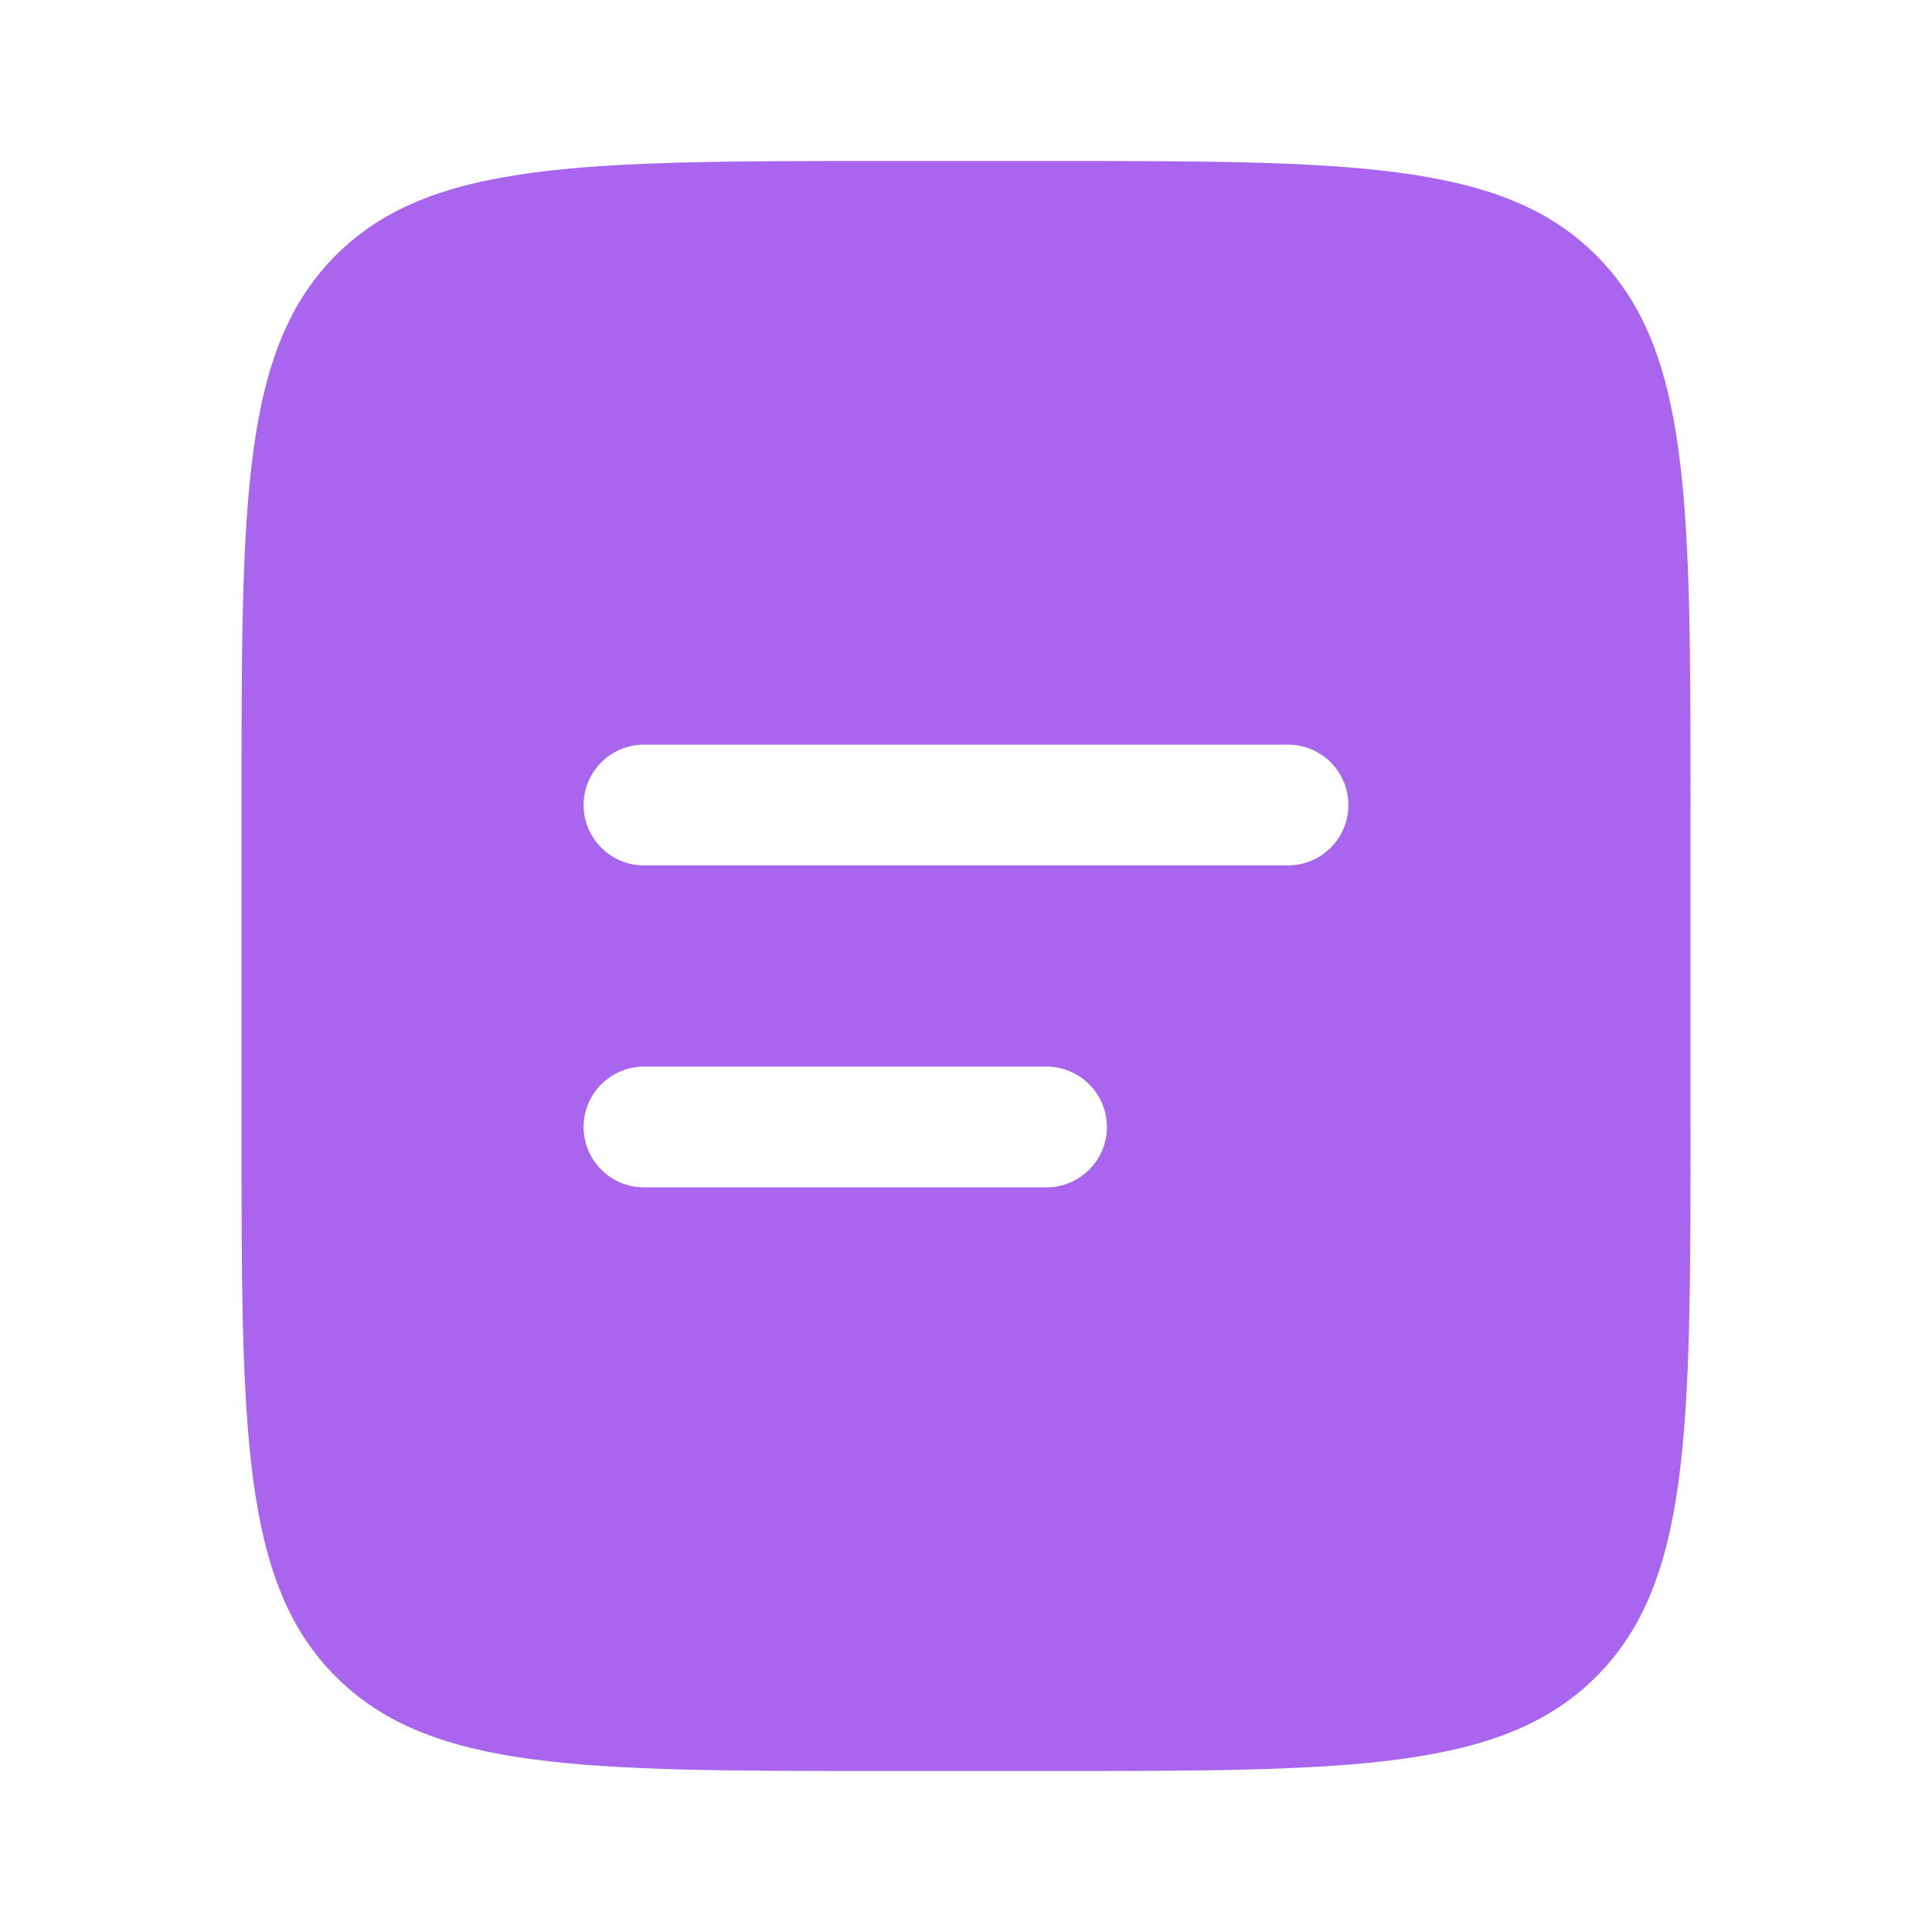 <?xml version="1.0" encoding="UTF-8"?> <svg xmlns="http://www.w3.org/2000/svg" width="40" height="40" viewBox="0 0 40 40" fill="none"><path fill-rule="evenodd" clip-rule="evenodd" d="M6.953 5.286C5 7.239 5 10.381 5 16.667V23.333C5 29.619 5 32.761 6.953 34.714C8.905 36.667 12.048 36.667 18.333 36.667H21.667C27.952 36.667 31.095 36.667 33.047 34.714C35 32.761 35 29.619 35 23.333V16.667C35 10.381 35 7.239 33.047 5.286C31.095 3.333 27.952 3.333 21.667 3.333H18.333C12.048 3.333 8.905 3.333 6.953 5.286ZM13.333 15.417C12.643 15.417 12.083 15.976 12.083 16.667C12.083 17.357 12.643 17.917 13.333 17.917H26.667C27.357 17.917 27.917 17.357 27.917 16.667C27.917 15.976 27.357 15.417 26.667 15.417H13.333ZM13.333 22.083C12.643 22.083 12.083 22.643 12.083 23.333C12.083 24.024 12.643 24.583 13.333 24.583H21.667C22.357 24.583 22.917 24.024 22.917 23.333C22.917 22.643 22.357 22.083 21.667 22.083H13.333Z" fill="#A965ED"></path></svg> 